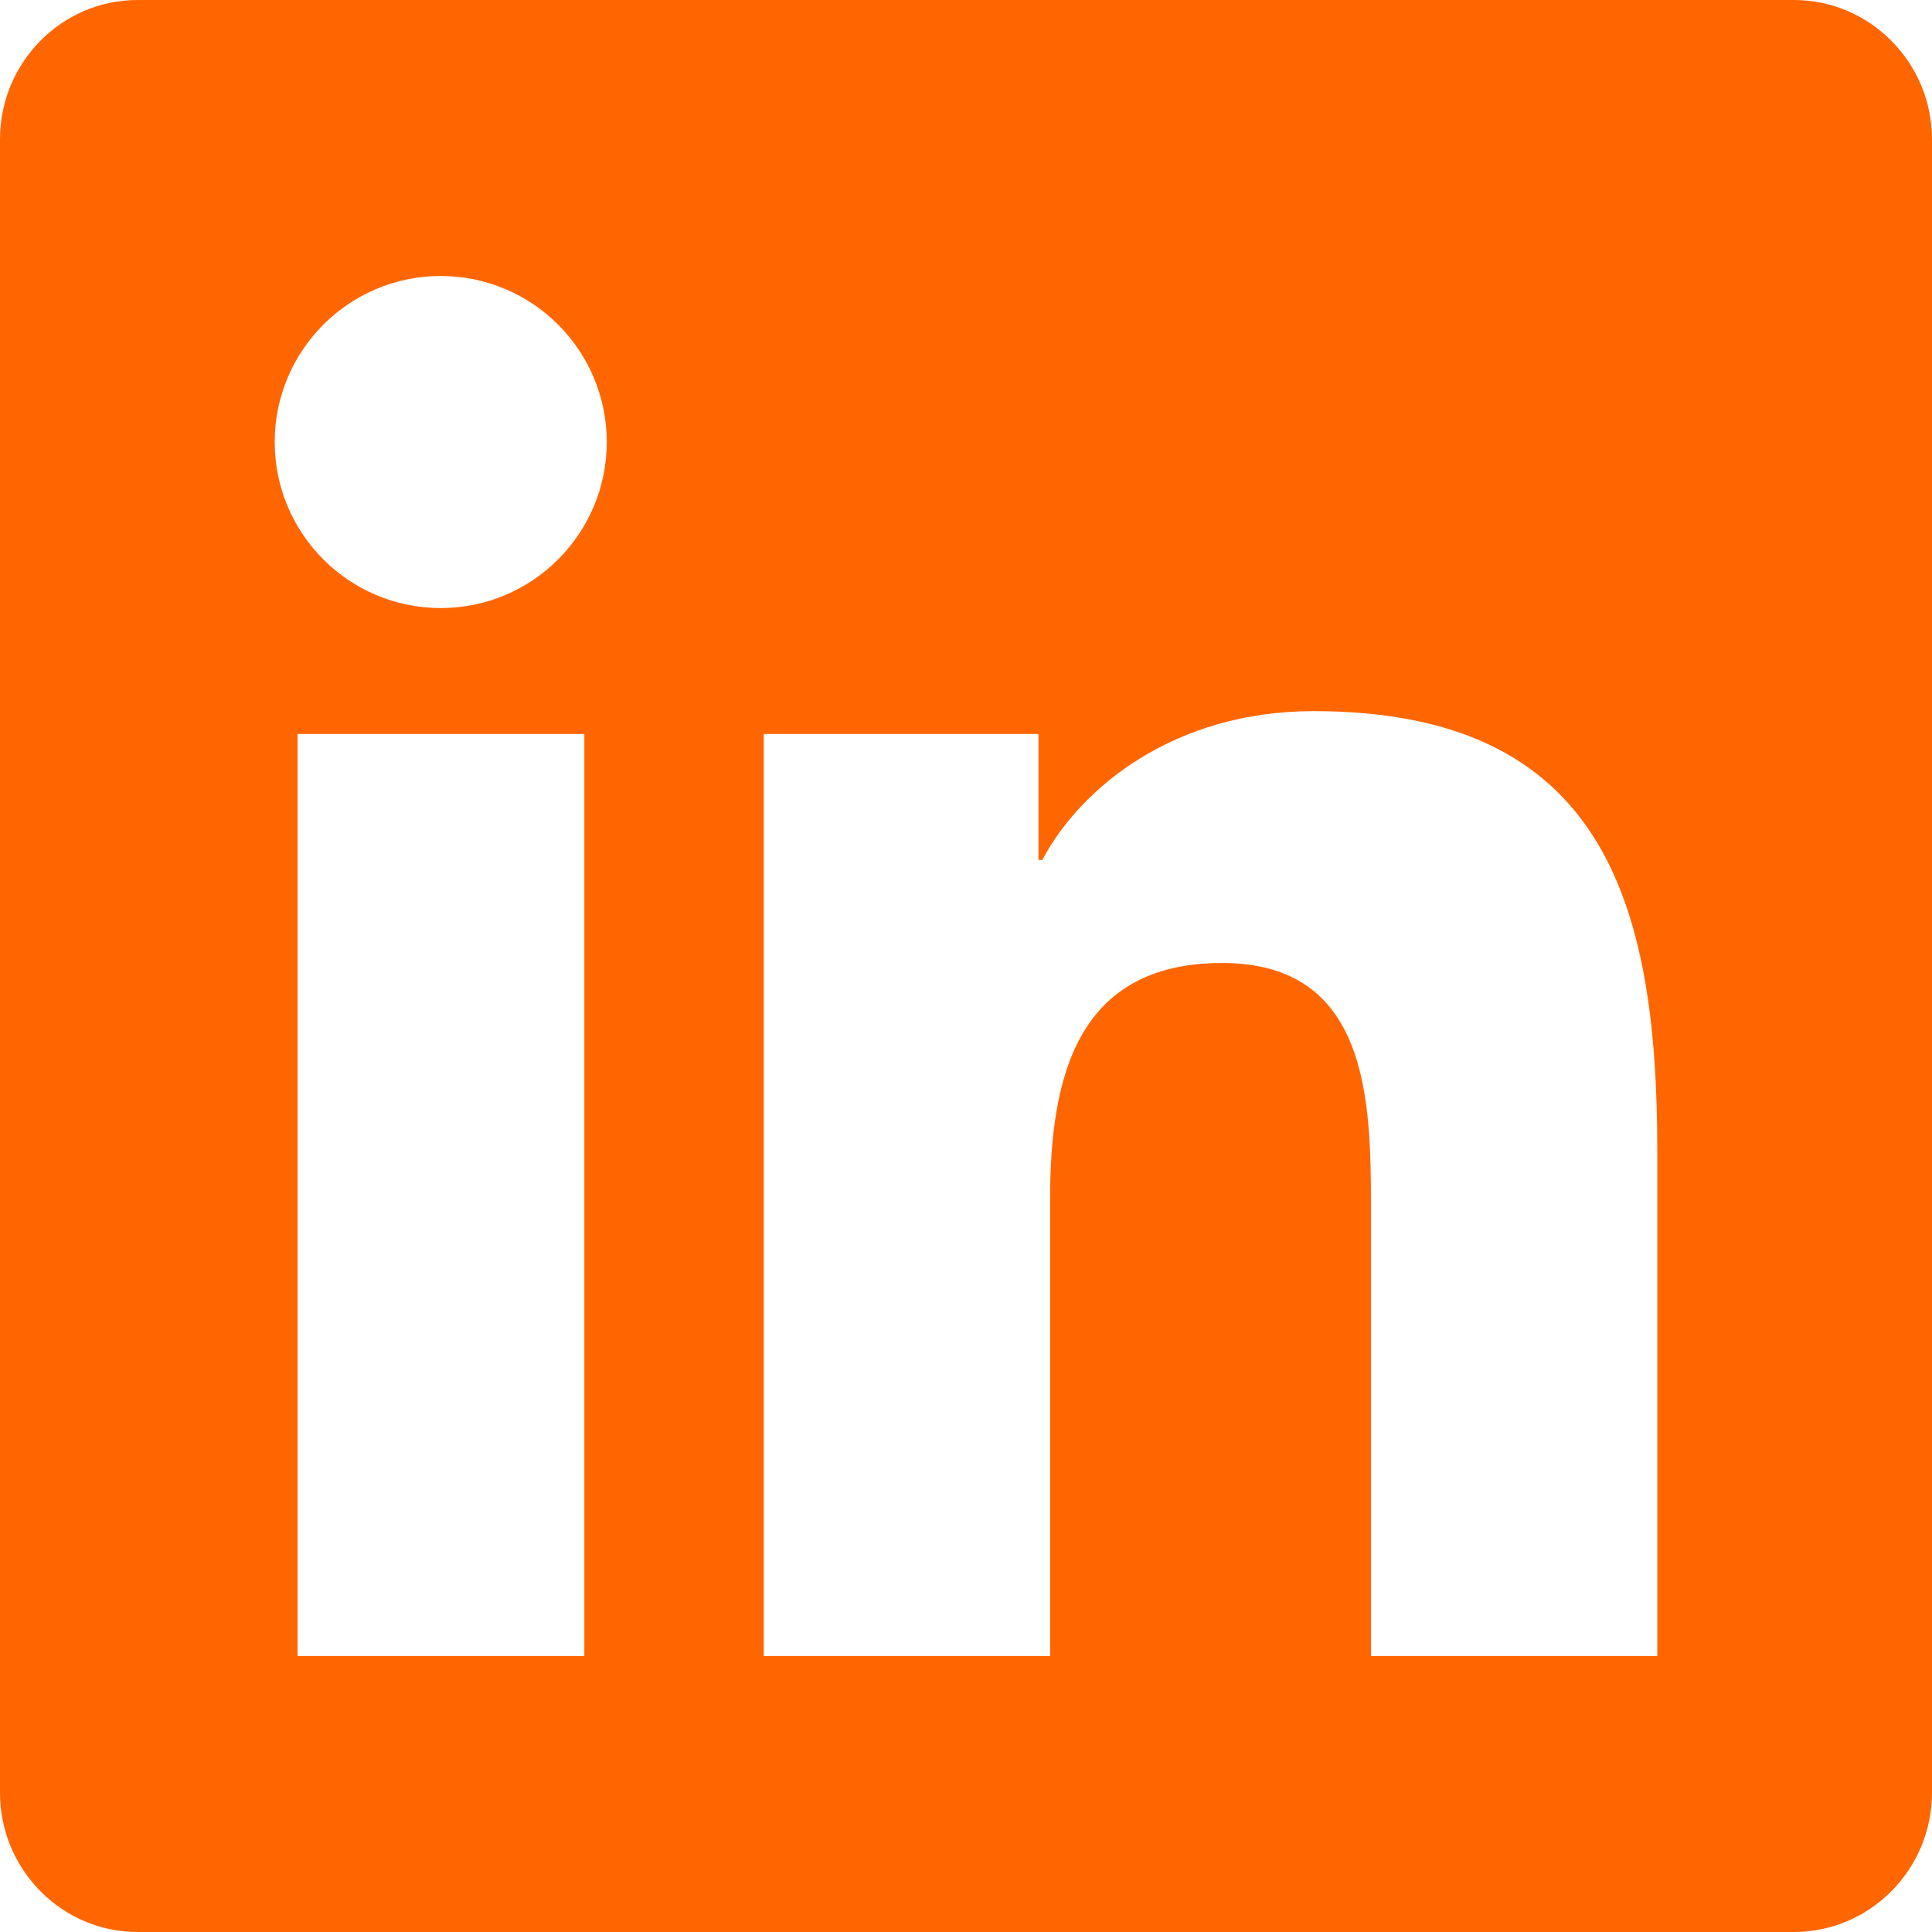 <?xml version="1.0" encoding="UTF-8"?><svg xmlns="http://www.w3.org/2000/svg" viewBox="0 0 448 448"><defs><style>.d{fill:#f60;}</style></defs><g id="a"/><g id="b"><g id="c"><path class="d" d="M416,0H31.9C14.3,0,0,14.5,0,32.3V415.7c0,17.8,14.3,32.3,31.9,32.3H416c17.6,0,32-14.5,32-32.3V32.3C448,14.5,433.6,0,416,0ZM135.4,384H69V170.2h66.5v213.8h-.1Zm-33.2-243c-21.3,0-38.5-17.3-38.5-38.5s17.2-38.5,38.5-38.5,38.5,17.3,38.5,38.5-17.2,38.5-38.5,38.5Zm282.1,243h-66.4v-104c0-24.8-.5-56.7-34.5-56.7s-39.9,27-39.9,54.9v105.8h-66.4V170.2h63.7v29.2h.9c8.9-16.8,30.6-34.5,62.9-34.5,67.2,0,79.7,44.3,79.7,101.9v117.2Z"/></g></g></svg>